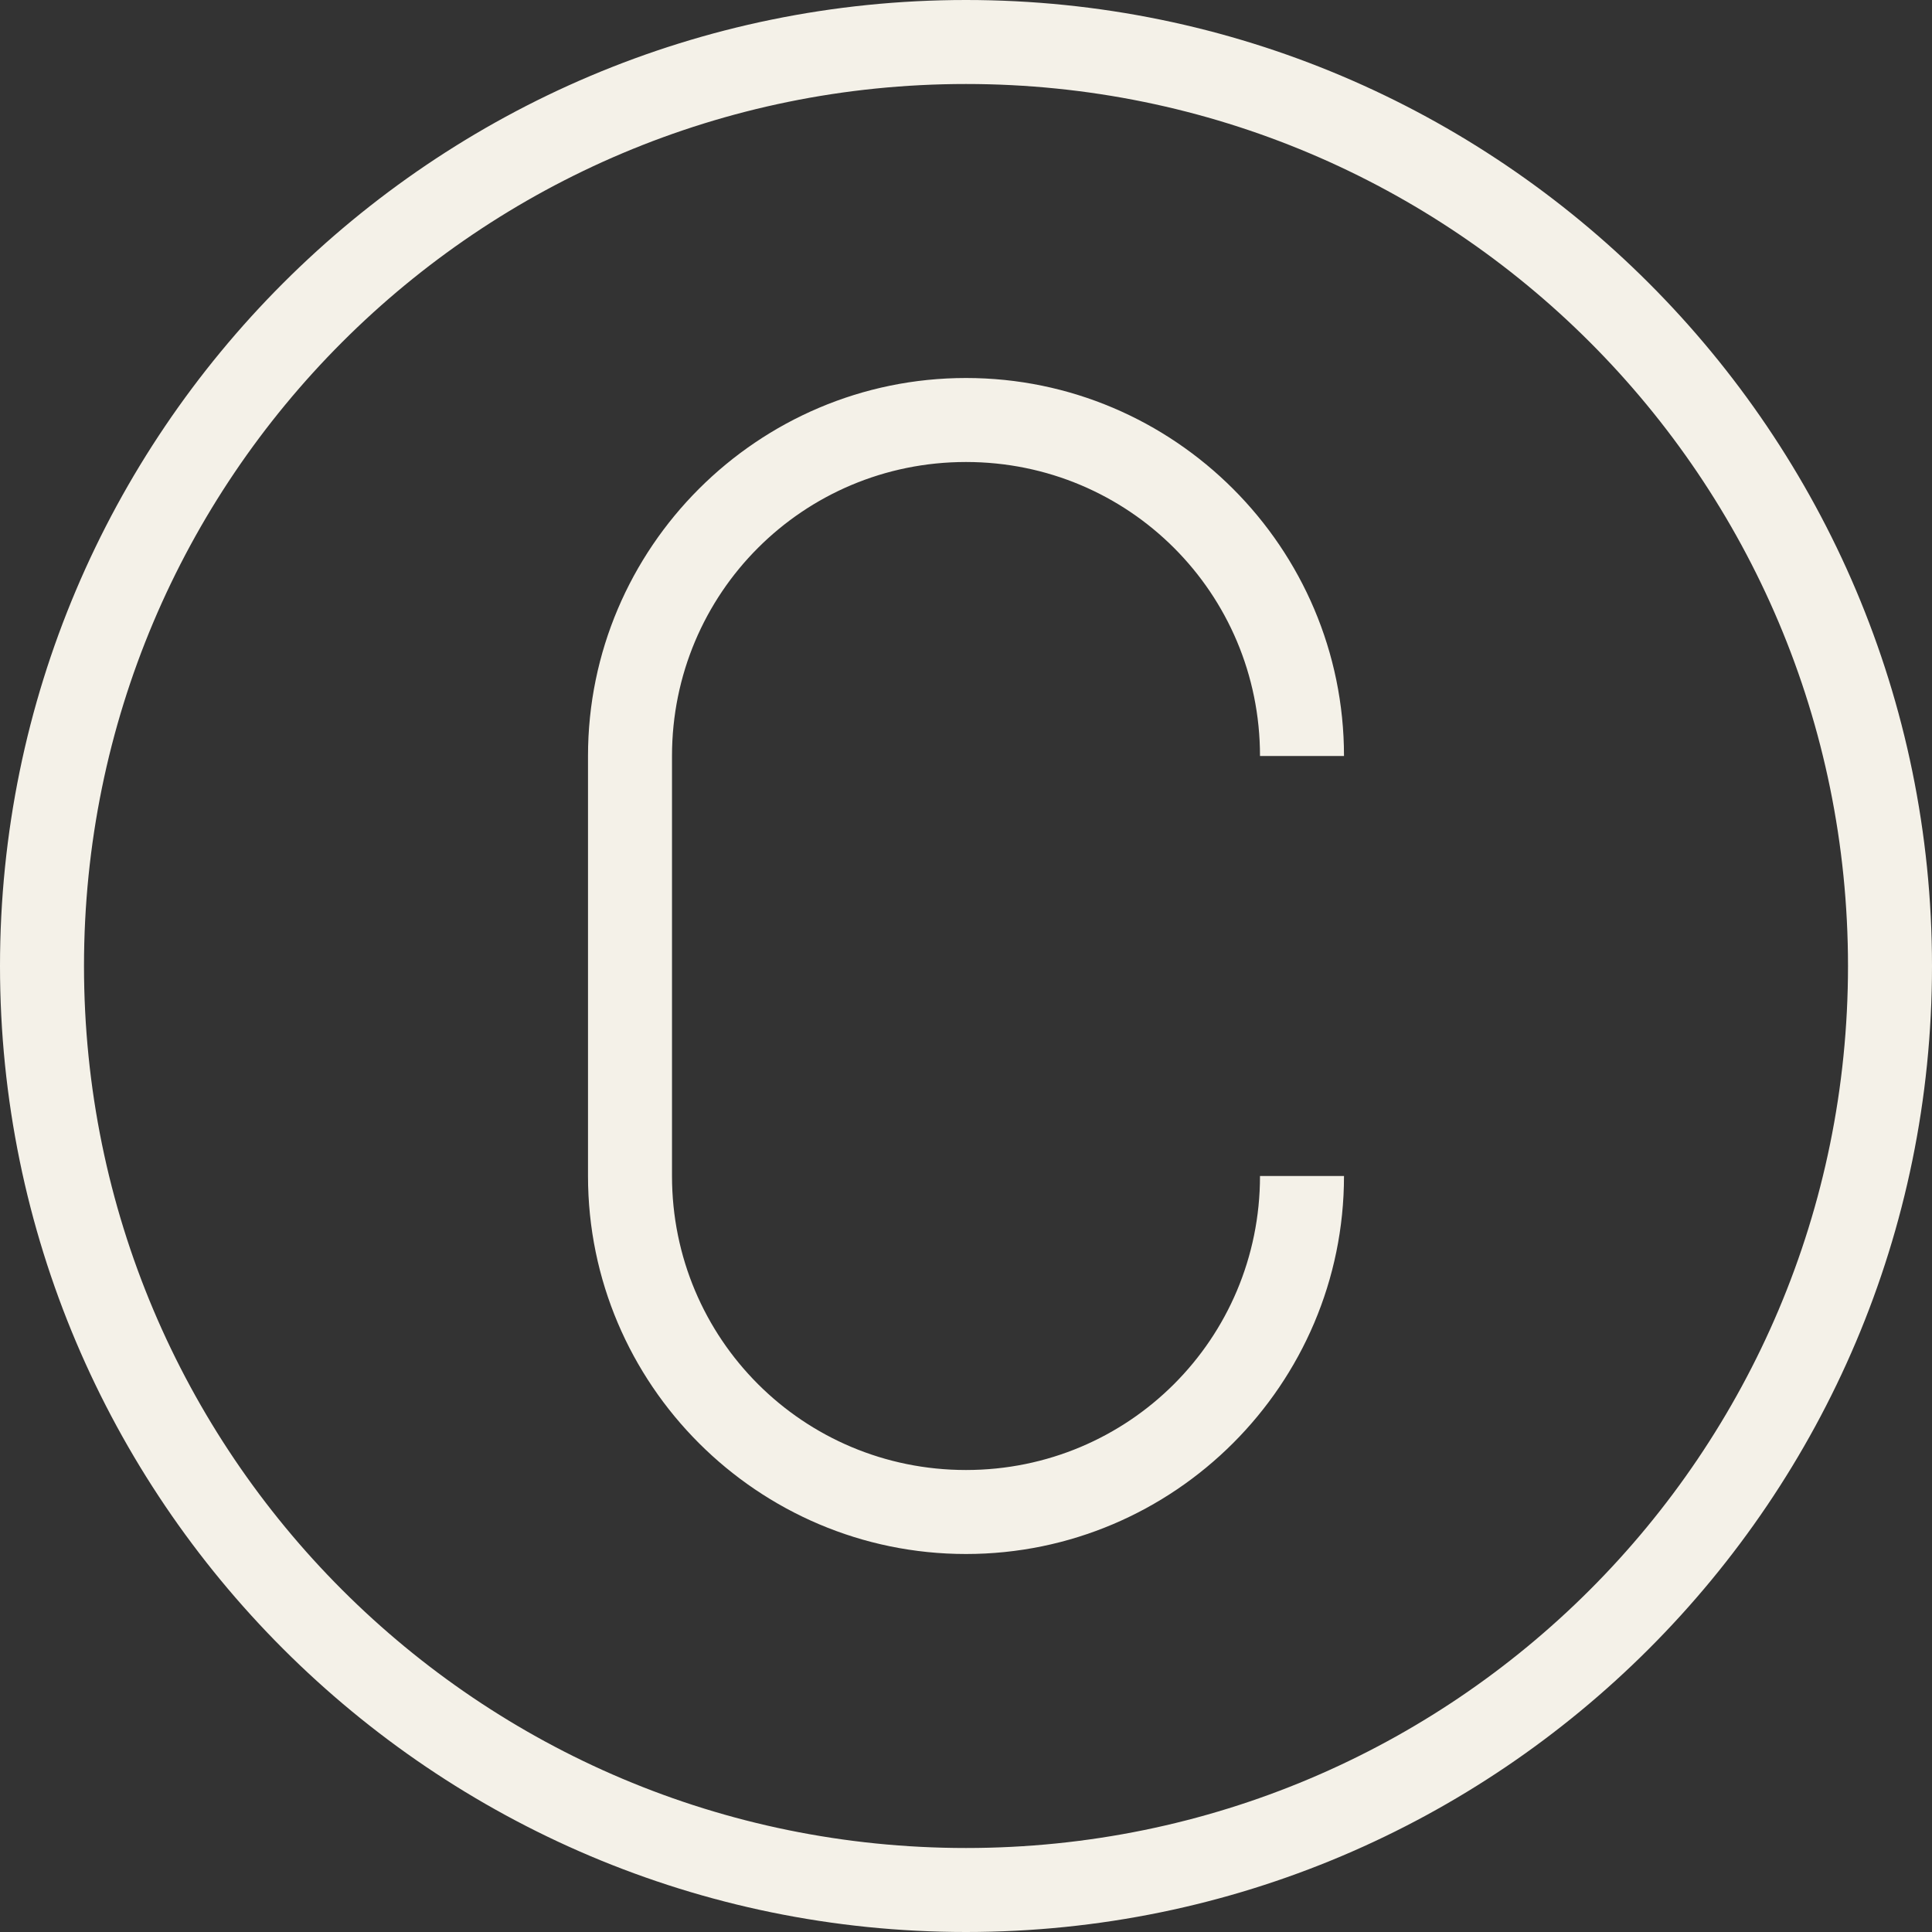 <?xml version="1.0" encoding="UTF-8" standalone="no"?><svg xmlns="http://www.w3.org/2000/svg" xmlns:xlink="http://www.w3.org/1999/xlink" fill="#f4f1e8" height="46" preserveAspectRatio="xMidYMid meet" version="1" viewBox="2.0 2.0 46.0 46.0" width="46" zoomAndPan="magnify"><rect x="2.0" y="2.0" width="46.0" height="46.0" fill="#333333" stroke="none"/><g id="change1_1"><path d="M 25 2 C 12.31 2 2 12.31 2 25 C 2 37.69 12.31 48 25 48 C 37.69 48 48 37.69 48 25 C 48 12.31 37.69 2 25 2 z M 25 4 C 36.61 4 46 13.39 46 25 C 46 36.61 36.61 46 25 46 C 13.39 46 4 36.61 4 25 C 4 13.39 13.39 4 25 4 z M 25 11 C 20.041 11 16 15.041 16 20 L 16 30 C 16 34.959 20.041 39 25 39 C 29.959 39 34 34.959 34 30 L 32 30 C 32 33.877 28.877 37 25 37 C 21.123 37 18 33.877 18 30 L 18 20 C 18 16.123 21.123 13 25 13 C 28.877 13 32 16.123 32 20 L 34 20 C 34 15.041 29.959 11 25 11 z" fill="inherit"/></g></svg>